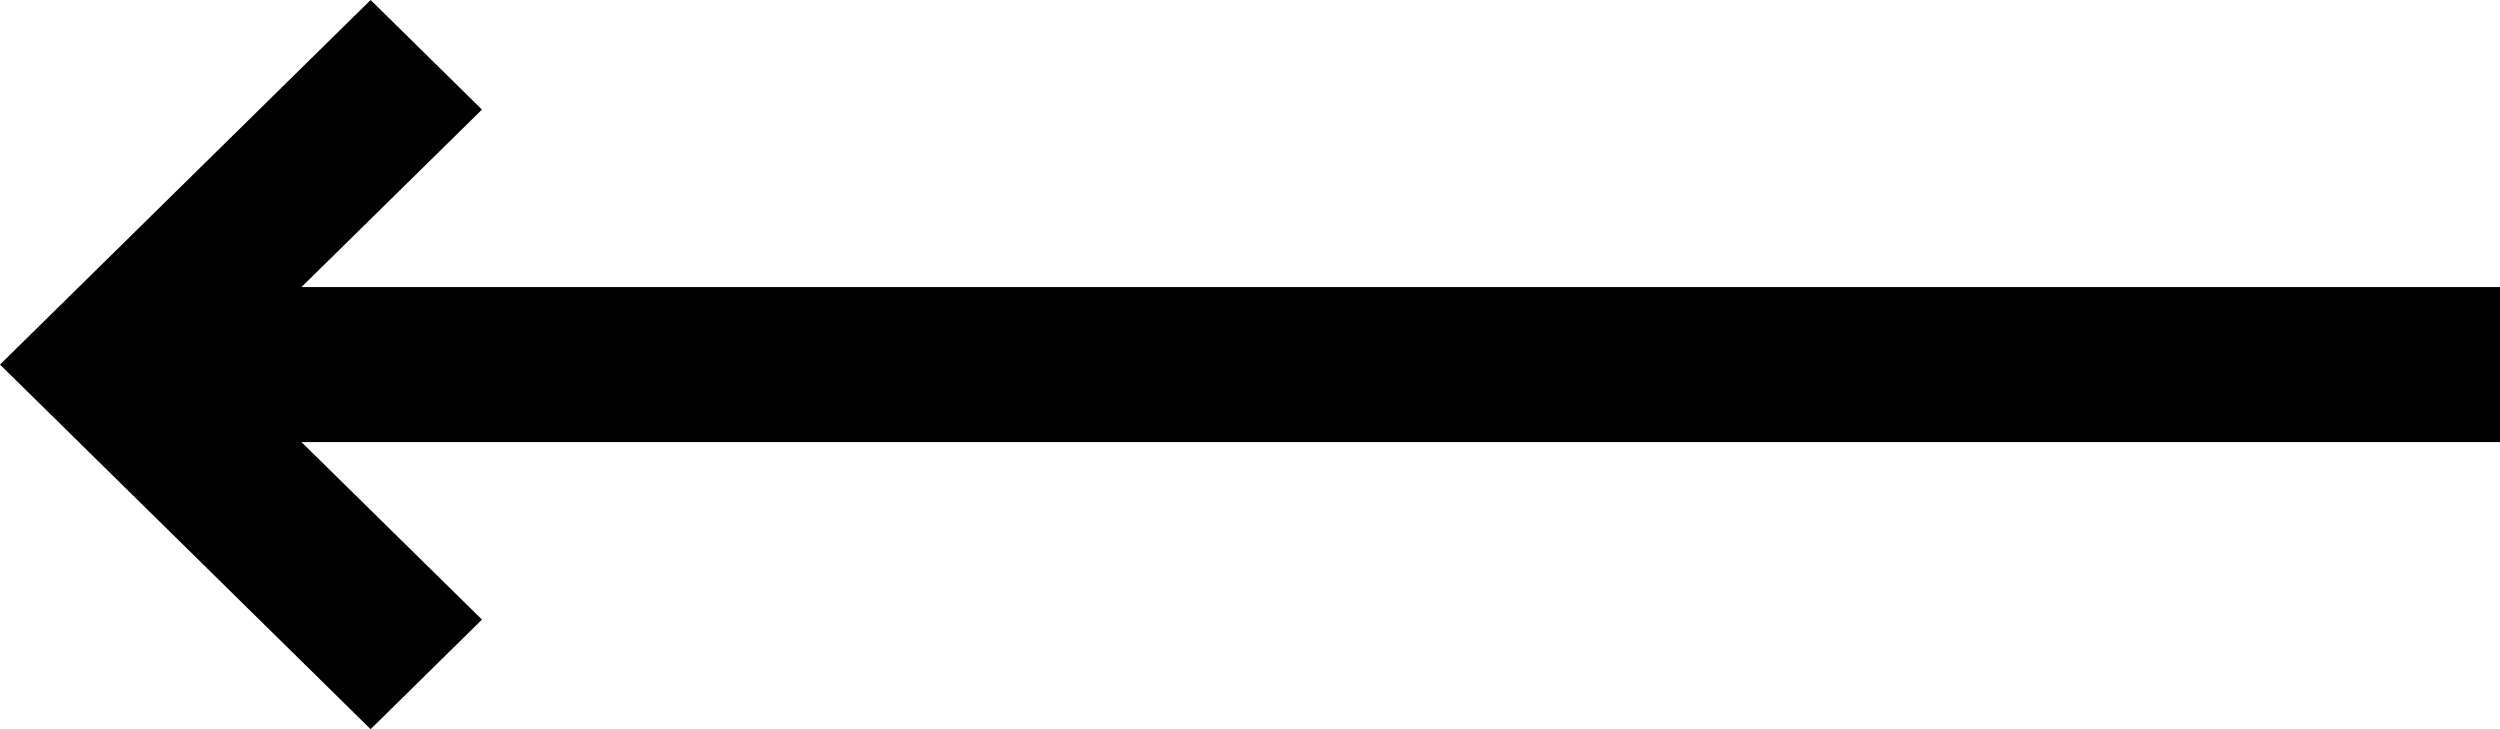 <svg width="24" height="7" viewBox="0 0 24 7" fill="none" xmlns="http://www.w3.org/2000/svg">
<path d="M3.558 7L4.627 5.948L2.894 4.244H24V2.756H2.894L4.627 1.052L3.558 0L0 3.5L3.558 7Z" fill="black"/>
</svg>
